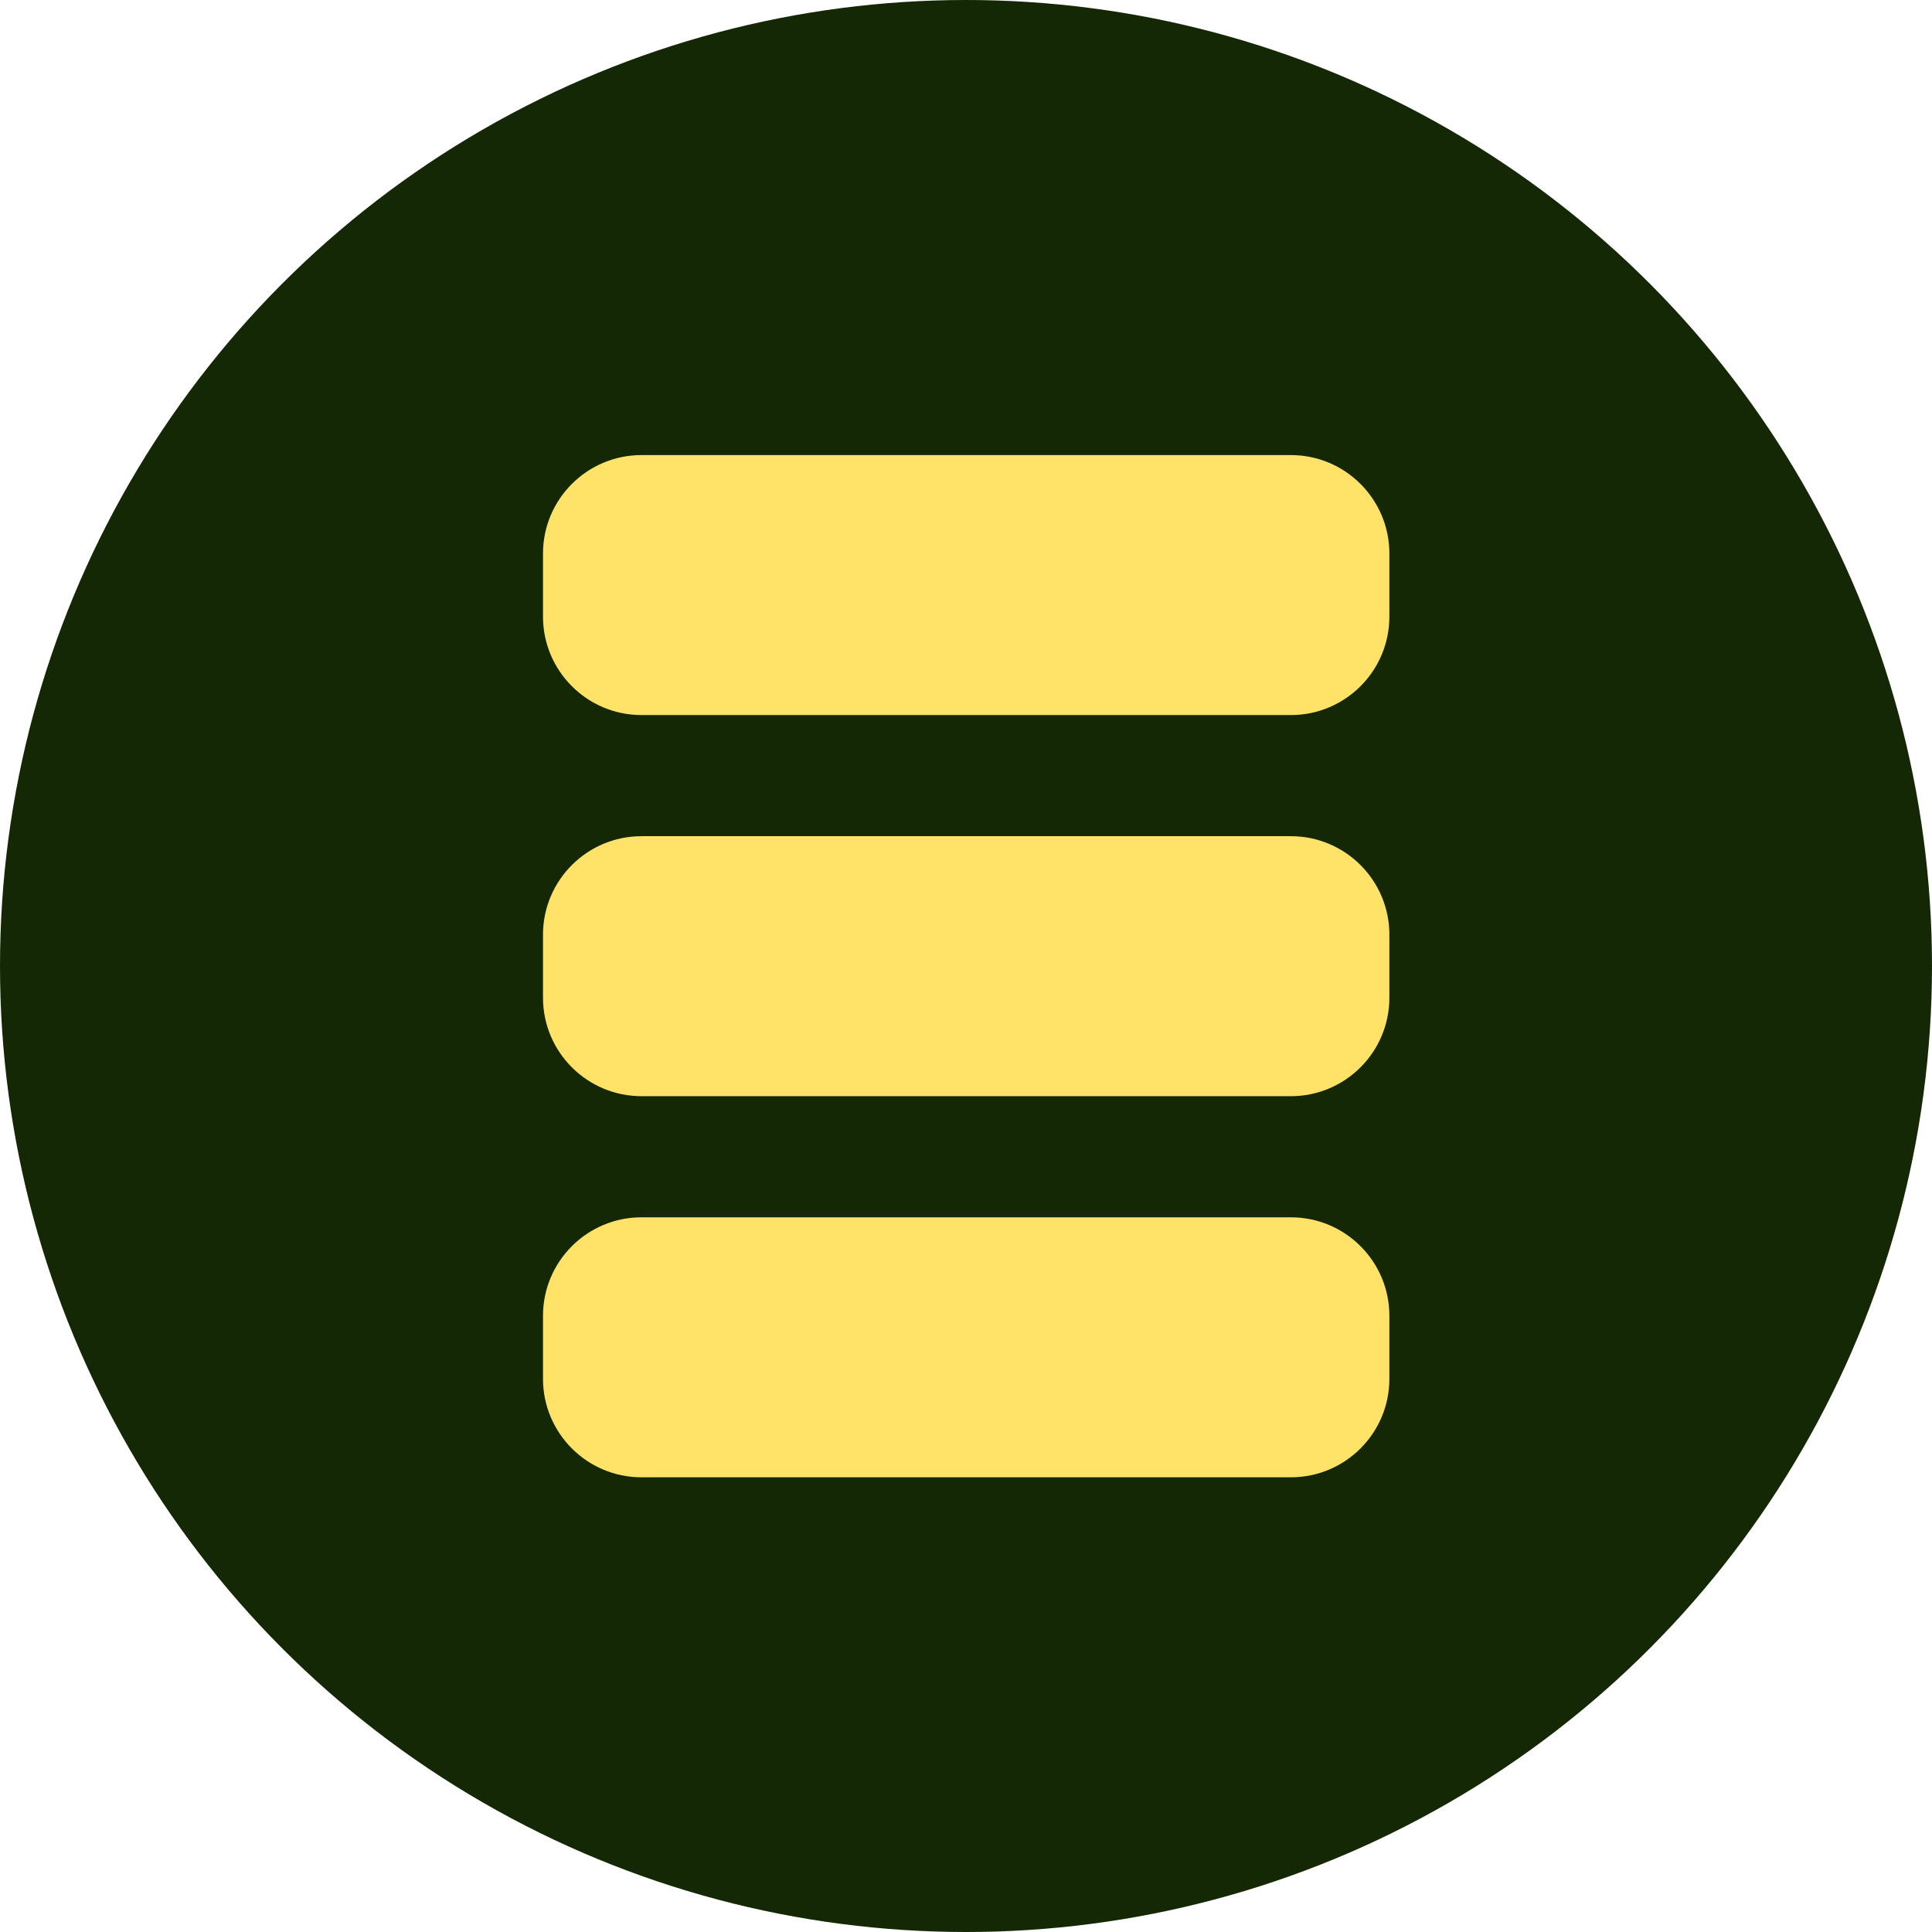 <?xml version="1.0" encoding="utf-8"?>
<!-- Generator: Adobe Illustrator 26.5.0, SVG Export Plug-In . SVG Version: 6.00 Build 0)  -->
<svg version="1.1" id="Vrstva_1" xmlns="http://www.w3.org/2000/svg" xmlns:xlink="http://www.w3.org/1999/xlink" x="0px" y="0px"
	 viewBox="0 0 512 512" style="enable-background:new 0 0 512 512;" xml:space="preserve">
<style type="text/css">
	.st0{fill:#152805;}
	.st1{fill:#FFE268;}
</style>
<circle class="st0" cx="256" cy="256" r="256"/>
<g>
	<g>
		<path class="st1" d="M143.9,264.4v-16.7c0-14.4,11.7-26.1,26.1-26.1h172.1c14.4,0,26.1,11.7,26.1,26.1v16.7
			c0,14.4-11.7,26.1-26.1,26.1H170C155.6,290.5,143.9,278.8,143.9,264.4z"/>
		<path class="st1" d="M143.9,365.4v-16.7c0-14.4,11.7-26.1,26.1-26.1h172.1c14.4,0,26.1,11.7,26.1,26.1v16.7
			c0,14.4-11.7,26.1-26.1,26.1H170C155.6,391.5,143.9,379.8,143.9,365.4z"/>
		<g>
			<path class="st1" d="M143.9,163.4v-16.7c0-14.4,11.7-26.1,26.1-26.1h172.1c14.4,0,26.1,11.7,26.1,26.1v16.7
				c0,14.4-11.7,26.1-26.1,26.1H170C155.6,189.5,143.9,177.8,143.9,163.4z"/>
		</g>
	</g>
</g>
</svg>
